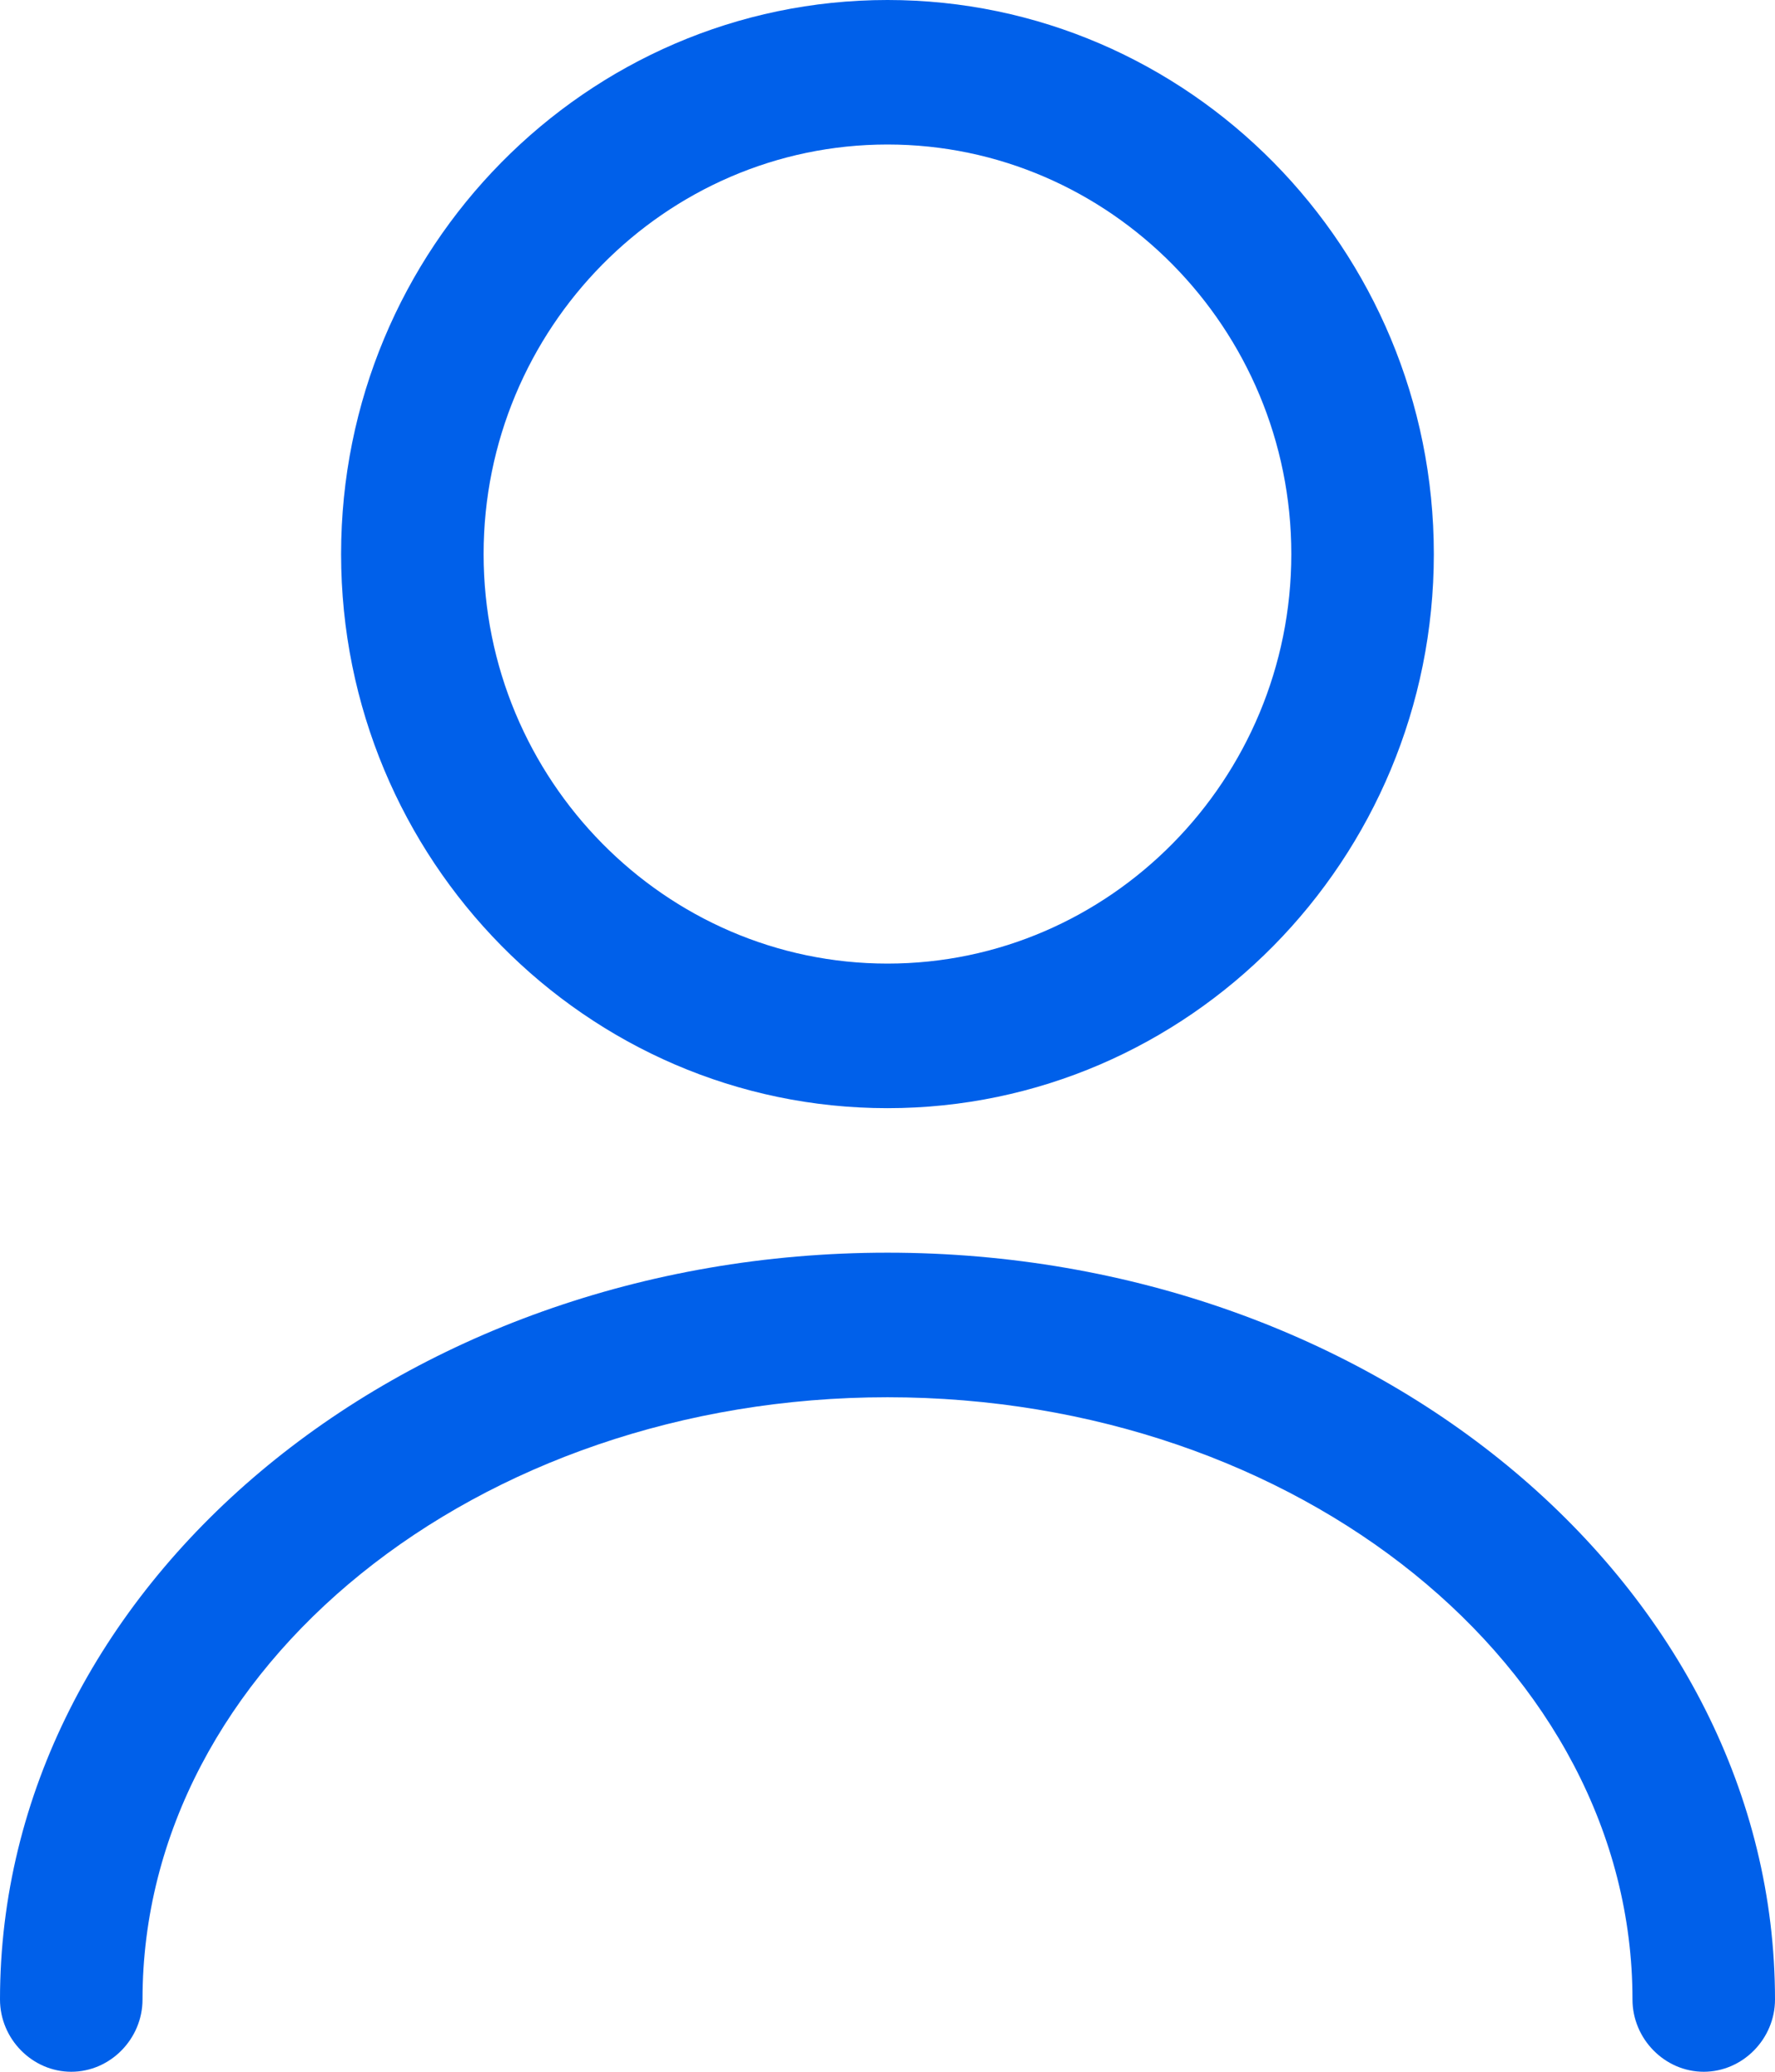 <svg xmlns="http://www.w3.org/2000/svg" xmlns:xlink="http://www.w3.org/1999/xlink" fill="none" version="1.1" width="24" height="28" viewBox="0 0 24 28"><g><g><path d="M12,14.977C7.927,14.977,4.612,11.617,4.612,7.488C4.612,3.36,7.927,0,12,0C16.073,0,19.387,3.36,19.387,7.488C19.387,11.617,16.073,14.977,12,14.977C12,14.977,12,14.977,12,14.977ZM12,1.953C8.993,1.953,6.539,4.441,6.539,7.488C6.539,10.536,8.993,13.023,12,13.023C15.006,13.023,17.46,10.536,17.46,7.488C17.46,4.441,15.006,1.953,12,1.953C12,1.953,12,1.953,12,1.953Z" fill="#0060EA" fill-opacity="1"/></g><g><path d="M23.036,28C22.51,28,22.073,27.557,22.073,27.023C22.073,22.53,17.55,18.884,12,18.884C6.45,18.884,1.927,22.53,1.927,27.023C1.927,27.557,1.49,28,0.964,28C0.437,28,0,27.557,0,27.023C0,21.462,5.383,16.93,12,16.93C18.617,16.93,24,21.462,24,27.023C24,27.557,23.563,28,23.036,28C23.036,28,23.036,28,23.036,28Z" fill="#0060EA" fill-opacity="1"/></g></g></svg>